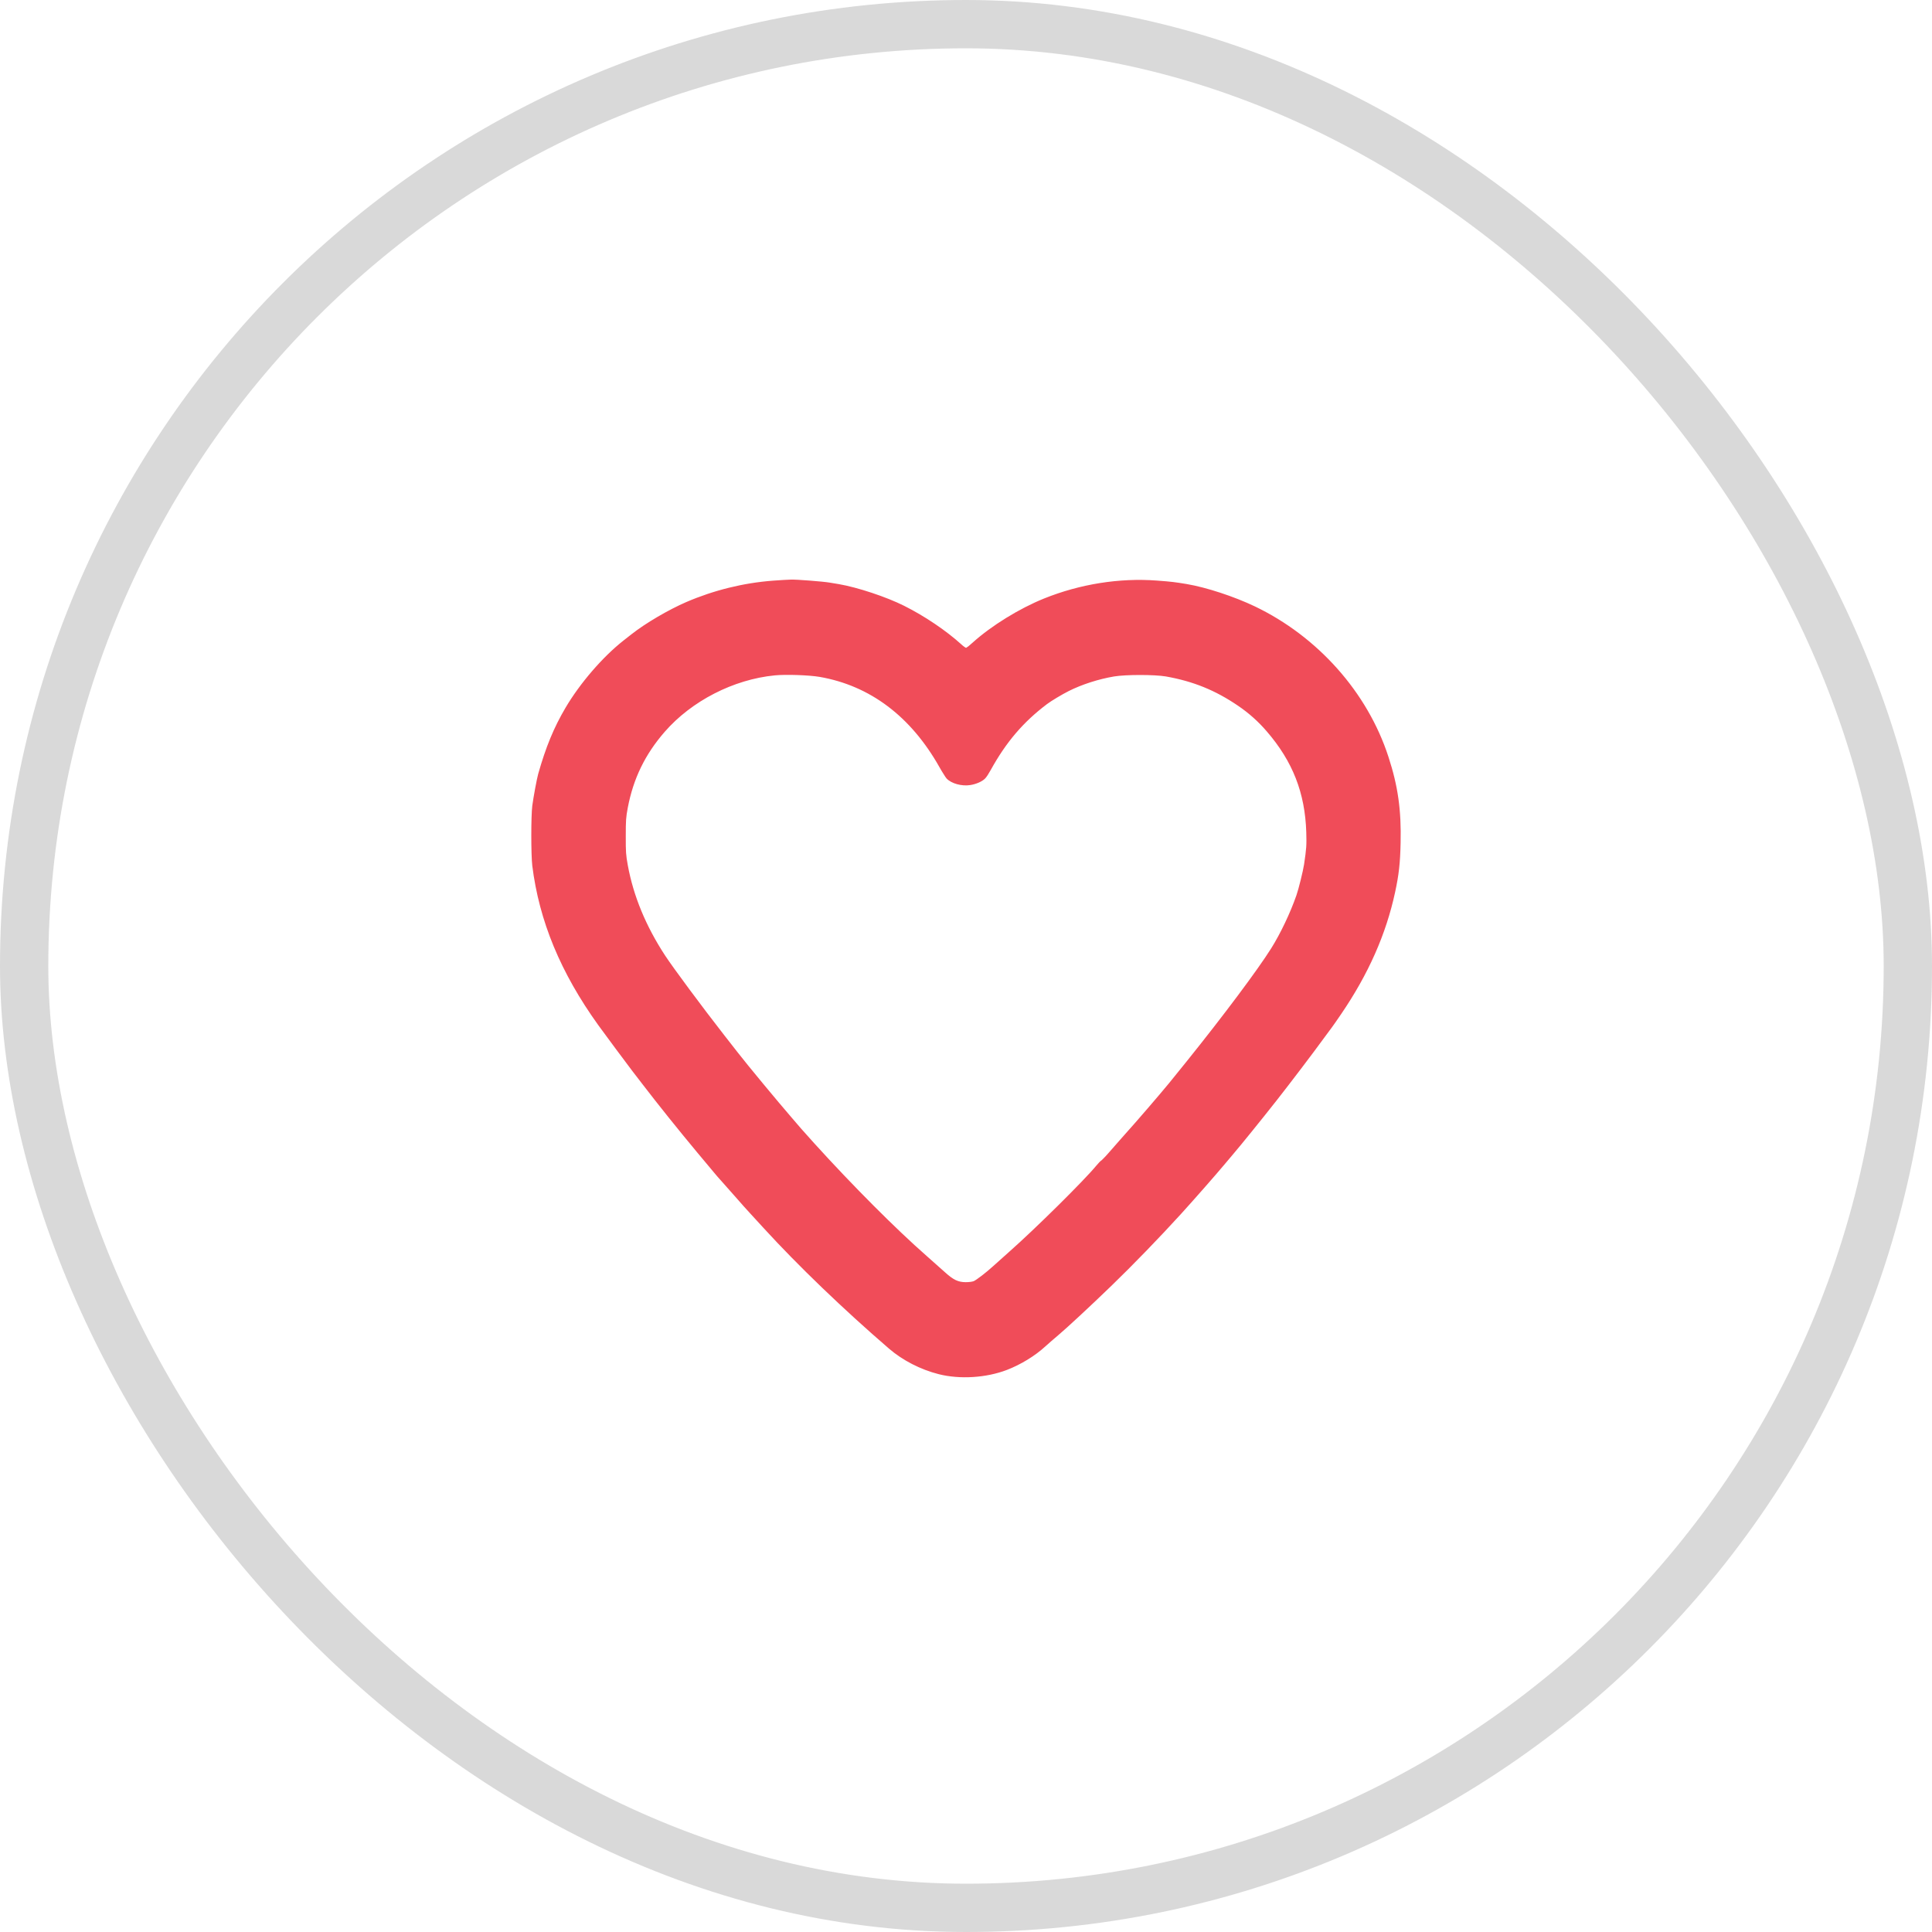 <svg width="40" height="40" viewBox="0 0 40 40" fill="none" xmlns="http://www.w3.org/2000/svg">
<g clip-path="url(#clip0_2039_14676)">
<rect x="0.5" y="0.5" width="39" height="39" rx="19.5" stroke="#121212" stroke-opacity="0.16"/>
<path d="M16.376 12.016C16.438 12.014 16.604 12.024 16.77 12.037C16.937 12.05 17.104 12.066 17.168 12.077C17.22 12.086 17.308 12.1 17.362 12.109C17.749 12.175 18.345 12.373 18.712 12.557C19.136 12.769 19.581 13.07 19.895 13.355C19.915 13.374 19.937 13.392 19.955 13.404C19.964 13.411 19.972 13.416 19.979 13.42C19.982 13.422 19.986 13.424 19.989 13.425C19.992 13.426 19.996 13.428 20 13.428C20.003 13.428 20.006 13.426 20.008 13.426C20.01 13.425 20.012 13.425 20.014 13.424C20.017 13.422 20.022 13.419 20.026 13.416C20.035 13.41 20.047 13.402 20.06 13.393C20.085 13.373 20.117 13.345 20.15 13.315C20.535 12.968 21.114 12.611 21.623 12.406C22.367 12.107 23.178 11.978 23.951 12.036C24.258 12.059 24.32 12.067 24.568 12.108C24.971 12.176 25.543 12.364 25.971 12.568C27.273 13.191 28.299 14.344 28.731 15.674C28.928 16.278 28.998 16.774 28.982 17.452C28.973 17.872 28.946 18.109 28.869 18.467C28.682 19.336 28.317 20.16 27.754 20.986C27.671 21.109 27.583 21.233 27.56 21.264C27.536 21.294 27.465 21.391 27.401 21.479C27.172 21.794 26.71 22.402 26.419 22.773C26.1 23.178 25.675 23.703 25.52 23.884C25.485 23.924 25.41 24.013 25.354 24.081C25.151 24.323 24.737 24.795 24.434 25.129C24.013 25.592 23.439 26.185 23.003 26.606C22.571 27.024 22.064 27.494 21.9 27.631C21.813 27.704 21.692 27.809 21.631 27.865C21.418 28.06 21.128 28.237 20.841 28.348C20.415 28.511 19.872 28.545 19.438 28.435C19.064 28.34 18.697 28.151 18.419 27.912C17.479 27.102 16.537 26.197 15.823 25.416C15.736 25.321 15.611 25.185 15.546 25.114C15.48 25.044 15.334 24.88 15.221 24.75C15.107 24.621 14.978 24.475 14.934 24.426C14.889 24.377 14.832 24.311 14.807 24.28C14.781 24.249 14.62 24.056 14.449 23.852C14.056 23.38 13.637 22.858 13.316 22.439C13.233 22.33 13.139 22.208 13.108 22.169C13.009 22.041 12.525 21.388 12.401 21.217C11.62 20.131 11.178 19.061 11.036 17.92C11.023 17.812 11.016 17.555 11.016 17.298C11.016 17.041 11.023 16.787 11.036 16.686C11.061 16.498 11.129 16.133 11.158 16.028C11.316 15.47 11.482 15.068 11.723 14.66C12.022 14.153 12.492 13.609 12.92 13.273C12.975 13.229 13.05 13.17 13.087 13.142C13.374 12.916 13.845 12.64 14.214 12.48C14.783 12.235 15.395 12.084 16.004 12.038C16.152 12.027 16.32 12.017 16.376 12.016ZM16.039 13.967C15.181 14.051 14.31 14.498 13.75 15.141C13.342 15.609 13.097 16.114 12.982 16.719C12.944 16.921 12.94 16.982 12.94 17.311C12.939 17.641 12.943 17.701 12.982 17.916C13.099 18.556 13.357 19.18 13.755 19.789C13.926 20.05 14.531 20.865 14.98 21.44C15.099 21.592 15.224 21.752 15.259 21.797C15.443 22.036 16.102 22.831 16.372 23.142C16.451 23.232 16.541 23.338 16.574 23.377C16.607 23.416 16.729 23.552 16.845 23.68C17.644 24.561 18.537 25.456 19.172 26.013C19.31 26.134 19.48 26.285 19.55 26.349C19.637 26.428 19.708 26.482 19.777 26.516C19.847 26.549 19.914 26.562 19.992 26.562C20.025 26.562 20.061 26.56 20.092 26.556C20.123 26.552 20.151 26.546 20.168 26.539C20.183 26.532 20.207 26.517 20.236 26.497C20.266 26.477 20.302 26.45 20.34 26.421C20.416 26.362 20.503 26.29 20.572 26.227C20.616 26.186 20.769 26.049 20.913 25.922C21.45 25.447 22.456 24.452 22.709 24.145C22.732 24.118 22.755 24.093 22.773 24.073C22.783 24.064 22.791 24.055 22.797 24.05C22.8 24.047 22.803 24.044 22.805 24.043C22.805 24.042 22.806 24.042 22.807 24.042C22.811 24.041 22.814 24.037 22.817 24.035C22.821 24.032 22.825 24.028 22.829 24.024C22.838 24.016 22.849 24.005 22.862 23.991C22.888 23.965 22.921 23.93 22.954 23.892C23.02 23.816 23.13 23.691 23.197 23.615C23.383 23.407 23.693 23.055 23.773 22.959C23.813 22.912 23.917 22.791 24.004 22.689C24.191 22.469 24.186 22.475 24.585 21.98C25.344 21.036 26.055 20.085 26.331 19.645C26.524 19.338 26.728 18.91 26.857 18.539C26.903 18.407 26.994 18.037 27.015 17.9C27.064 17.569 27.069 17.503 27.061 17.23C27.035 16.412 26.779 15.757 26.239 15.132C26.064 14.928 25.867 14.752 25.645 14.601C25.171 14.277 24.707 14.089 24.138 13.989C24.021 13.969 23.813 13.959 23.605 13.959C23.398 13.959 23.189 13.969 23.067 13.989C22.74 14.044 22.398 14.154 22.12 14.293C21.981 14.363 21.755 14.498 21.667 14.565C21.173 14.938 20.819 15.353 20.498 15.934C20.478 15.969 20.456 16.007 20.436 16.038C20.415 16.07 20.396 16.095 20.386 16.105C20.329 16.165 20.208 16.219 20.086 16.238C19.999 16.252 19.904 16.244 19.817 16.22C19.731 16.196 19.655 16.156 19.609 16.106C19.599 16.095 19.578 16.064 19.551 16.02C19.524 15.978 19.492 15.925 19.463 15.873C18.869 14.82 18.022 14.182 16.975 13.999C16.757 13.961 16.27 13.944 16.039 13.967Z" fill="#F04C59" stroke="#F04C59" stroke-width="0.032"/>
</g>
<defs>
<clipPath id="clip0_2039_14676">
<rect width="40" height="40" fill="white"/>
</clipPath>
</defs>
</svg>
